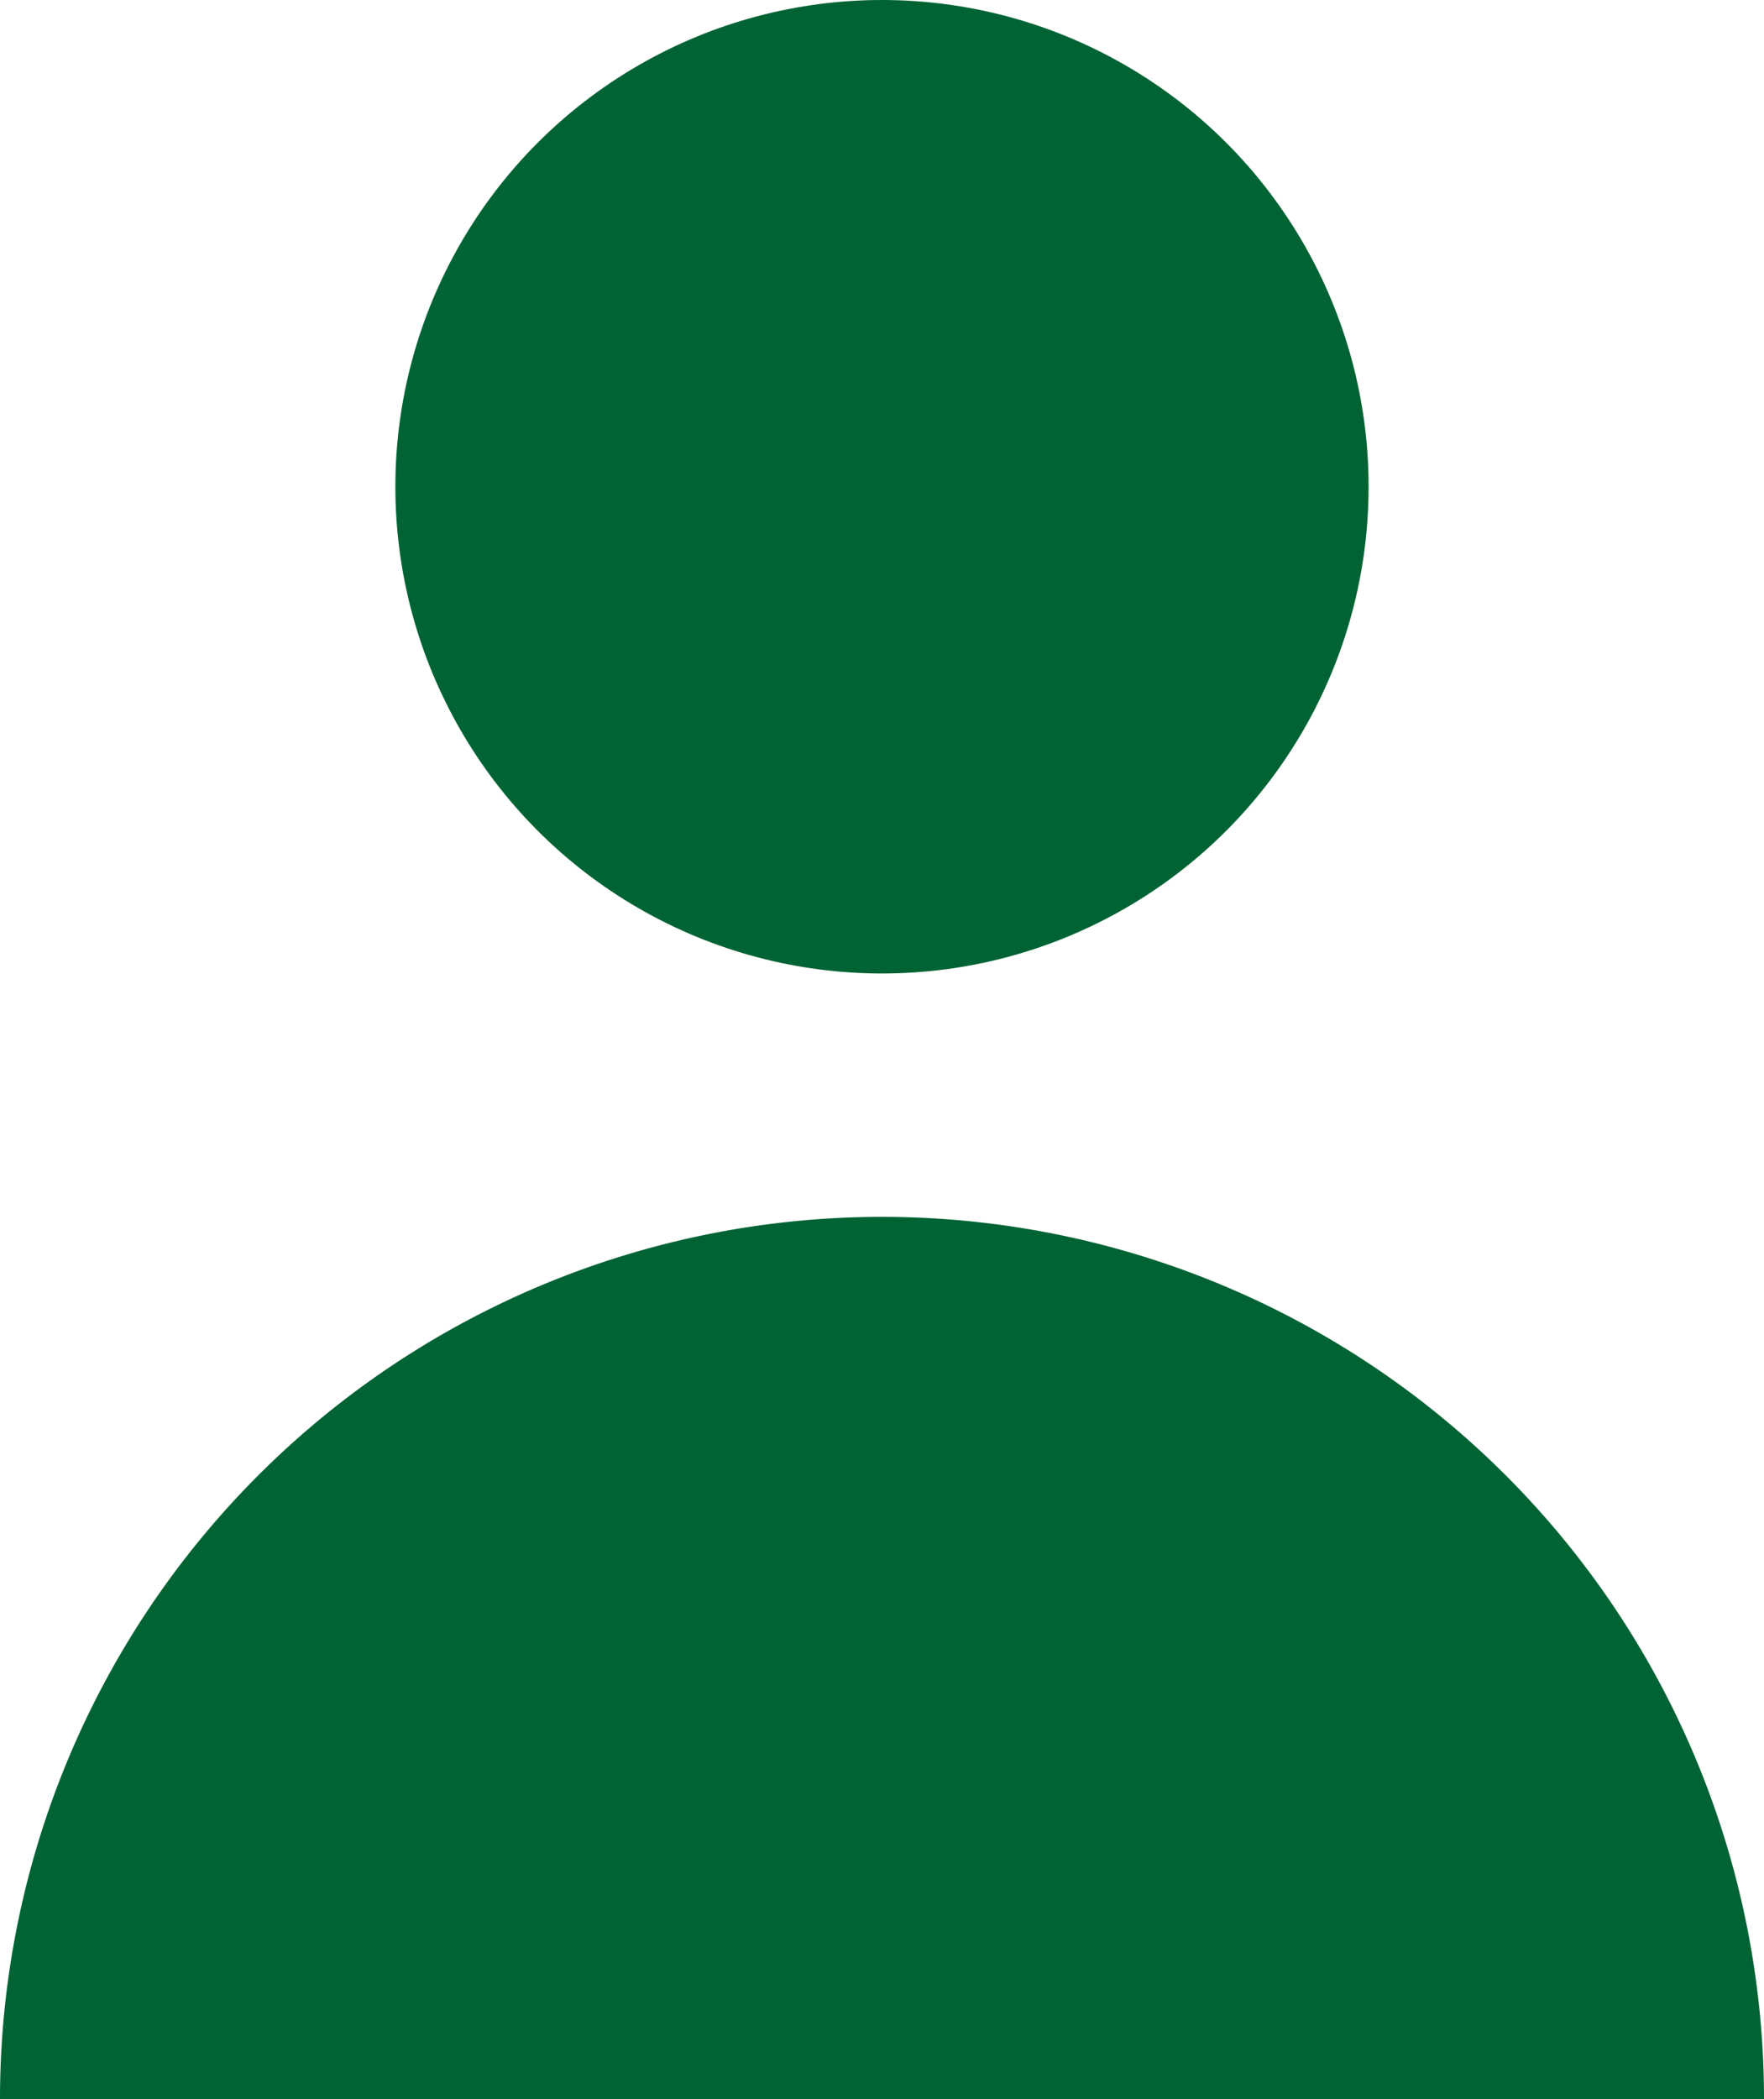<?xml version="1.0" encoding="UTF-8"?> <svg xmlns="http://www.w3.org/2000/svg" width="50.435" height="60" viewBox="0 0 50.435 60"><defs><style>.a{fill:#006333;}</style></defs><g transform="translate(-20.625)"><circle class="a" cx="13.913" cy="13.913" r="13.913" transform="translate(31.929)"></circle><path class="a" d="M45.842,150a25.217,25.217,0,0,0-25.217,25.217H71.06A25.217,25.217,0,0,0,45.842,150Z" transform="translate(0 -115.217)"></path></g></svg> 